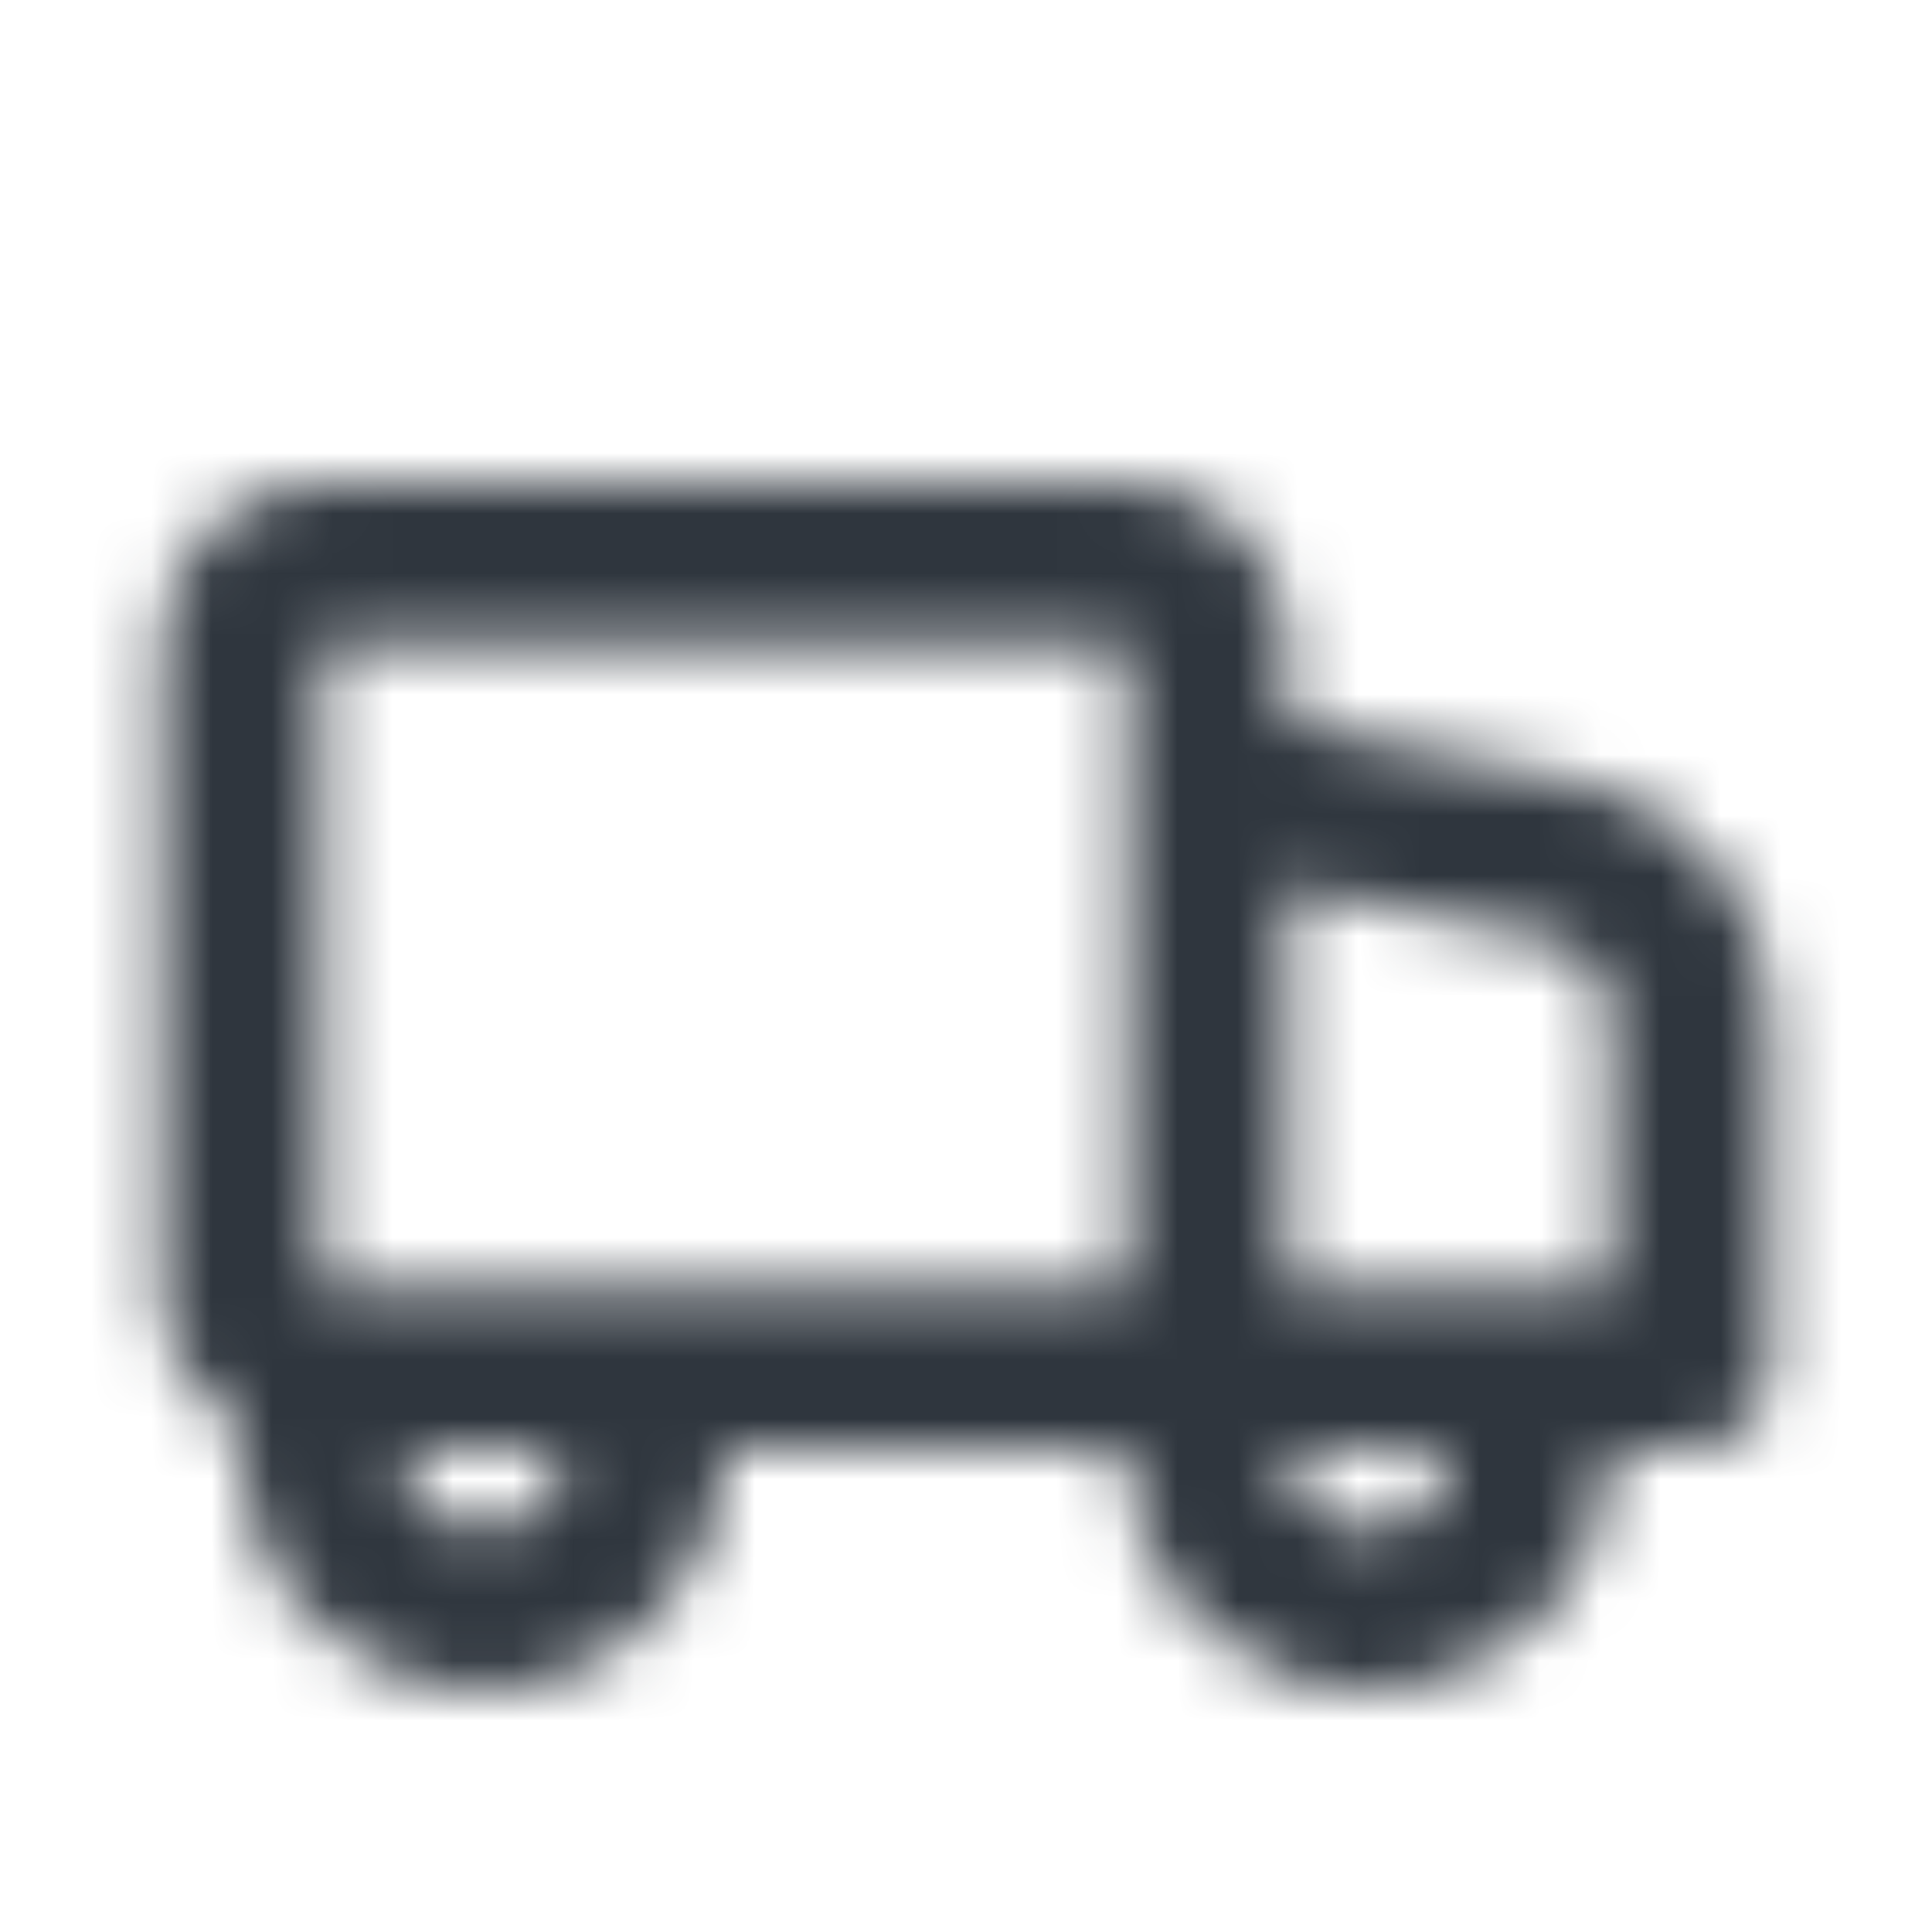 <svg width="32" height="32" viewBox="0 0 32 32" fill="none" xmlns="http://www.w3.org/2000/svg">
<g clip-path="url(#clip0_1645_3270)">
<mask id="mask0_1645_3270" style="mask-type:alpha" maskUnits="userSpaceOnUse" x="0" y="0" width="32" height="32">
<path fill-rule="evenodd" clip-rule="evenodd" d="M26.667 24L28 24C28.736 24 29.333 23.403 29.333 22.667V16.853C29.333 14.946 27.988 13.304 26.118 12.931L21.595 12.026C21.507 12.008 21.42 12 21.333 12V10.667C21.333 9.194 20.139 8 18.667 8H5.333C3.861 8 2.667 9.194 2.667 10.667V21.333C2.667 22.32 3.203 23.182 4 23.643V24C4 26.209 5.791 28 8 28C10.209 28 12 26.209 12 24H18.661L18.667 24C18.667 26.209 20.457 28 22.667 28C24.876 28 26.667 26.209 26.667 24ZM5.333 10.667H18.667V21.333H5.333L5.333 10.667ZM21.333 21.333L26.667 21.333V16.853C26.667 16.217 26.218 15.67 25.595 15.545L21.333 14.693V21.333ZM24 24L21.333 24C21.333 24.736 21.93 25.333 22.667 25.333C23.403 25.333 24 24.736 24 24ZM8 25.333C7.264 25.333 6.667 24.736 6.667 24H9.333C9.333 24.736 8.736 25.333 8 25.333Z" fill="black"/>
</mask>
<g mask="url(#mask0_1645_3270)">
<rect width="32" height="32" fill="#2F363E"/>
</g>
</g>
<defs>
<clipPath id="clip0_1645_3270">
<rect width="32" height="32" fill="white"/>
</clipPath>
</defs>
</svg>
